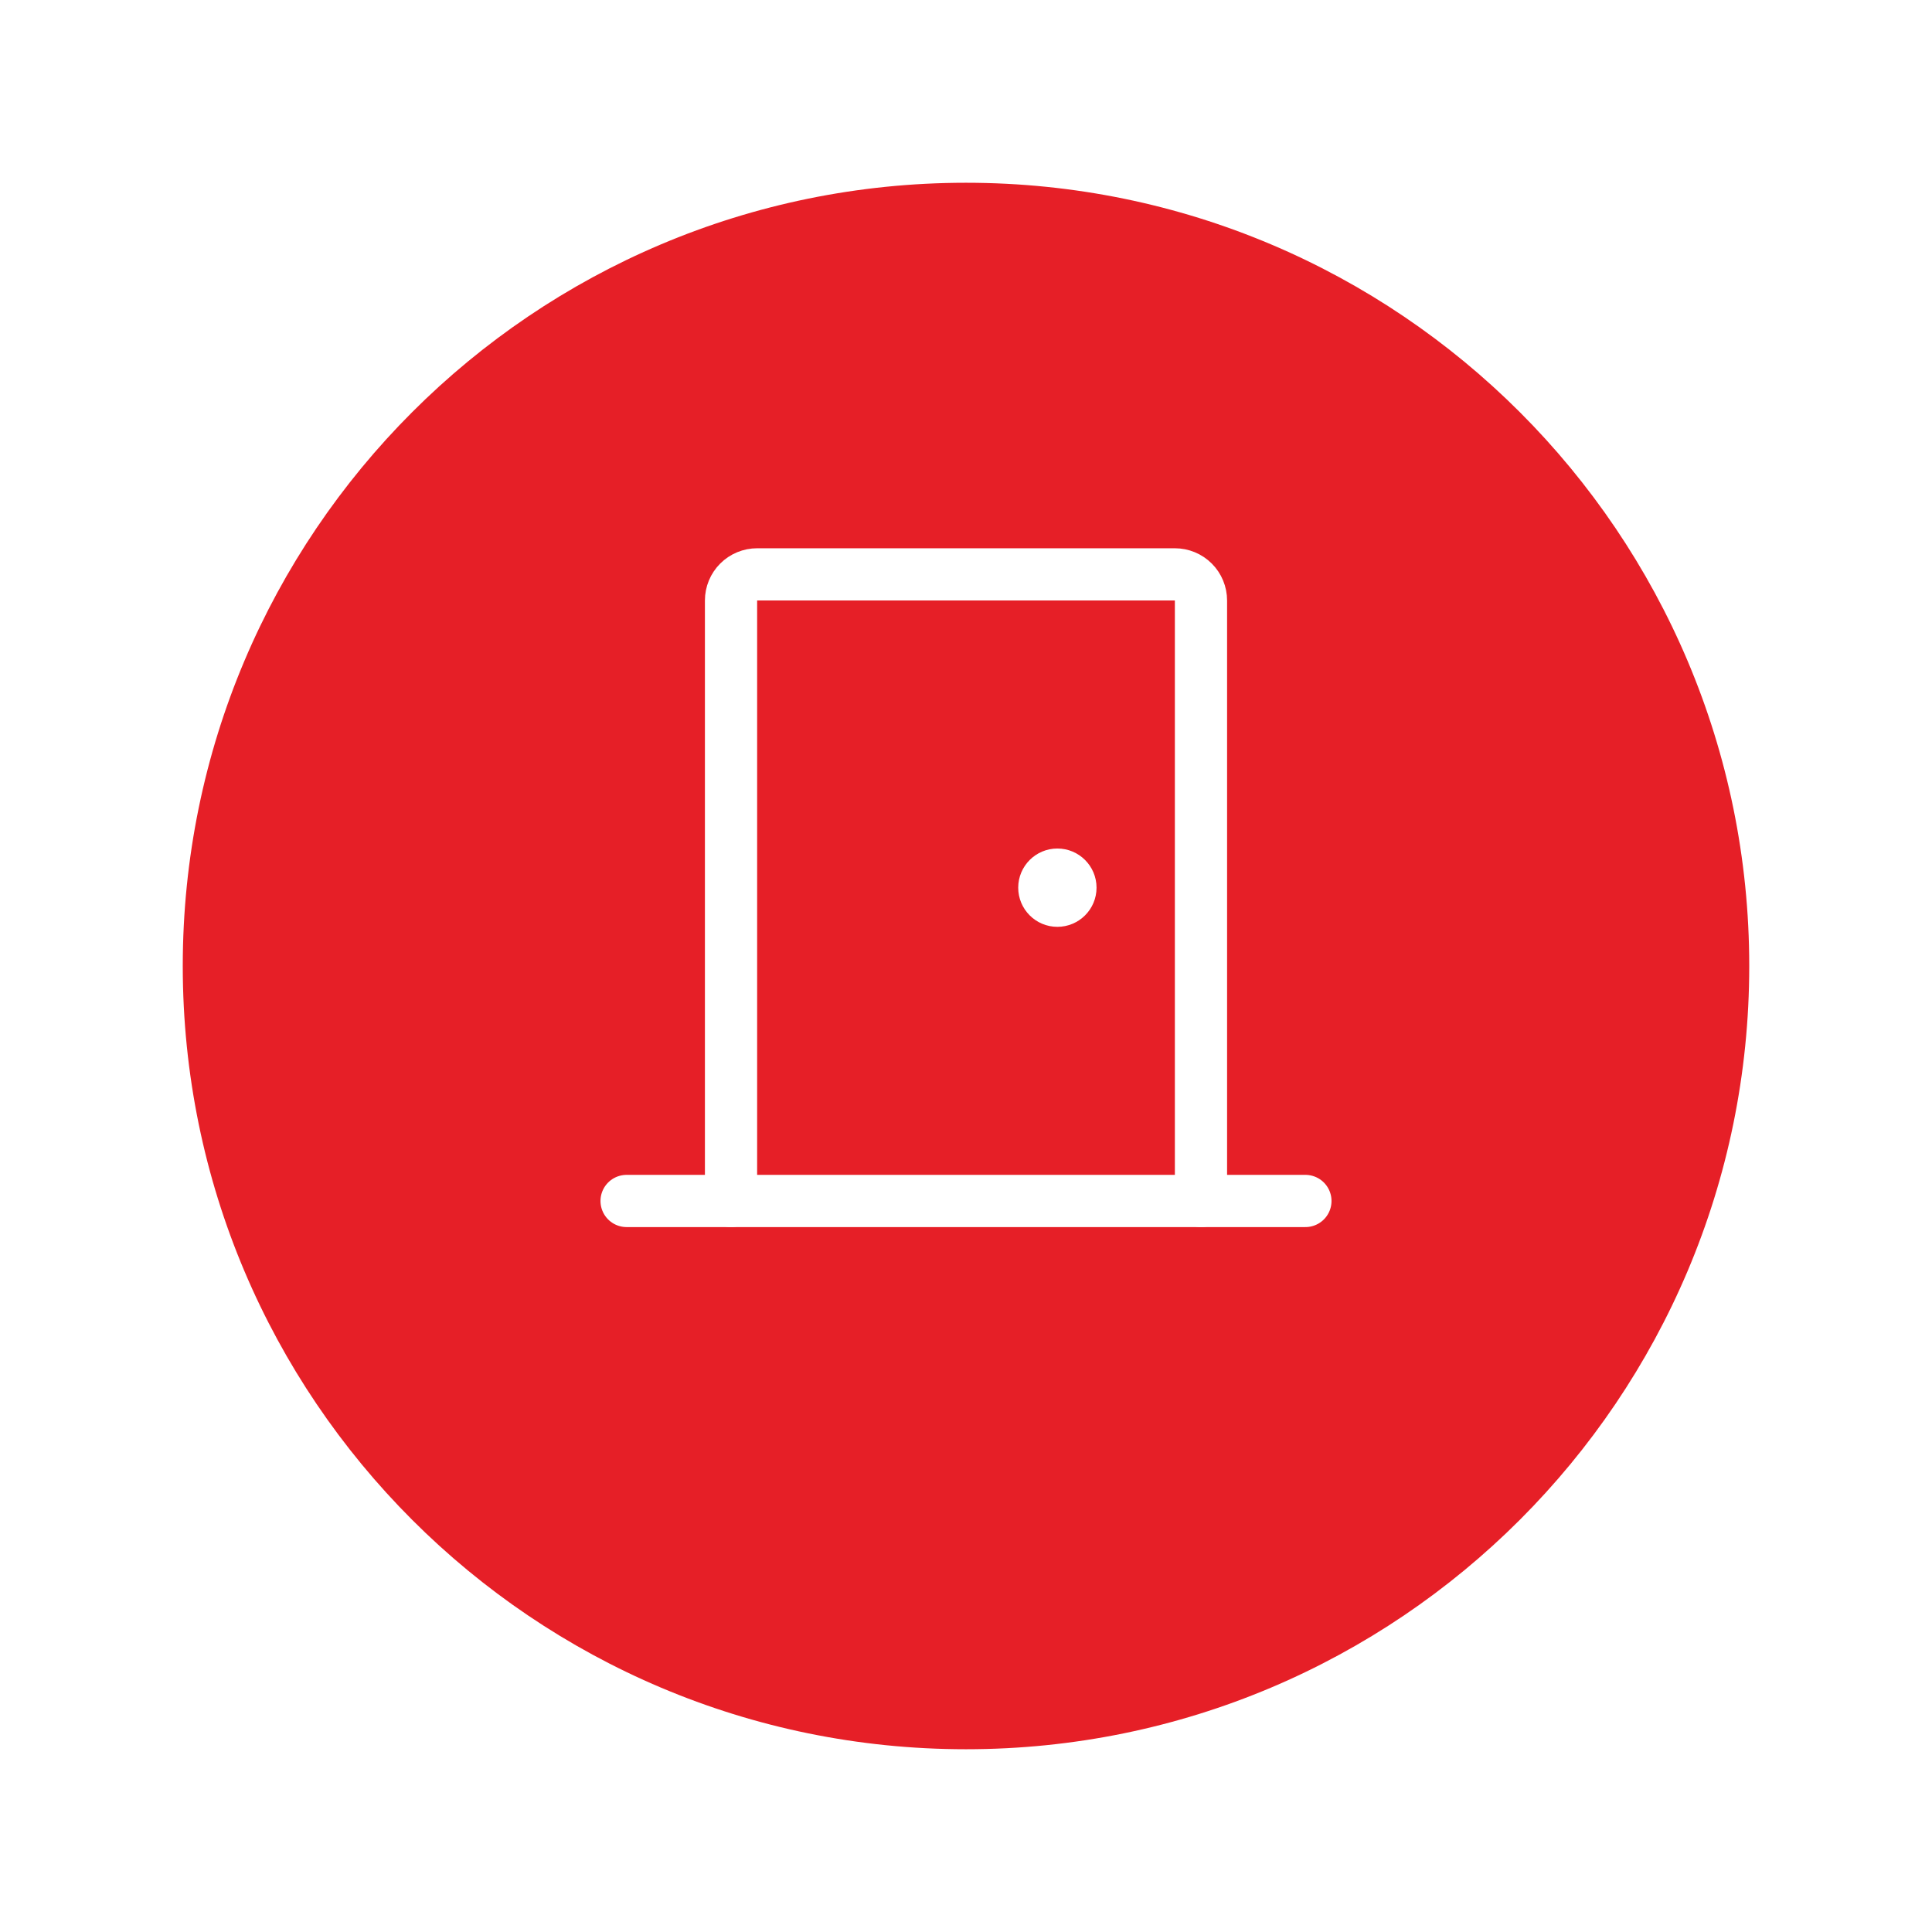 <svg width="74" height="74" viewBox="0 0 74 74" fill="none" xmlns="http://www.w3.org/2000/svg">
<g filter="url(#filter0_d_61_65)">
<path d="M7 34C7 17.431 20.431 4 37 4C53.569 4 67 17.431 67 34C67 50.569 53.569 64 37 64C20.431 64 7 50.569 7 34Z" fill="#E61F27"/>
</g>
<path d="M24 46H50" stroke="white" stroke-width="2" stroke-linecap="round" stroke-linejoin="round"/>
<path d="M28 46V23C28 22.735 28.105 22.48 28.293 22.293C28.48 22.105 28.735 22 29 22H45C45.265 22 45.52 22.105 45.707 22.293C45.895 22.48 46 22.735 46 23V46" stroke="white" stroke-width="2" stroke-linecap="round" stroke-linejoin="round"/>
<path d="M40.5 35.5C41.328 35.5 42 34.828 42 34C42 33.172 41.328 32.5 40.5 32.5C39.672 32.5 39 33.172 39 34C39 34.828 39.672 35.5 40.5 35.5Z" fill="white"/>
<defs>
<filter id="filter0_d_61_65" x="0" y="0" width="74" height="74" filterUnits="userSpaceOnUse" color-interpolation-filters="sRGB">
<feFlood flood-opacity="0" result="BackgroundImageFix"/>
<feColorMatrix in="SourceAlpha" type="matrix" values="0 0 0 0 0 0 0 0 0 0 0 0 0 0 0 0 0 0 127 0" result="hardAlpha"/>
<feOffset dy="3"/>
<feGaussianBlur stdDeviation="3.5"/>
<feComposite in2="hardAlpha" operator="out"/>
<feColorMatrix type="matrix" values="0 0 0 0 0.604 0 0 0 0 0.025 0 0 0 0 0.025 0 0 0 0.15 0"/>
<feBlend mode="normal" in2="BackgroundImageFix" result="effect1_dropShadow_61_65"/>
<feBlend mode="normal" in="SourceGraphic" in2="effect1_dropShadow_61_65" result="shape"/>
</filter>
</defs>
</svg>
